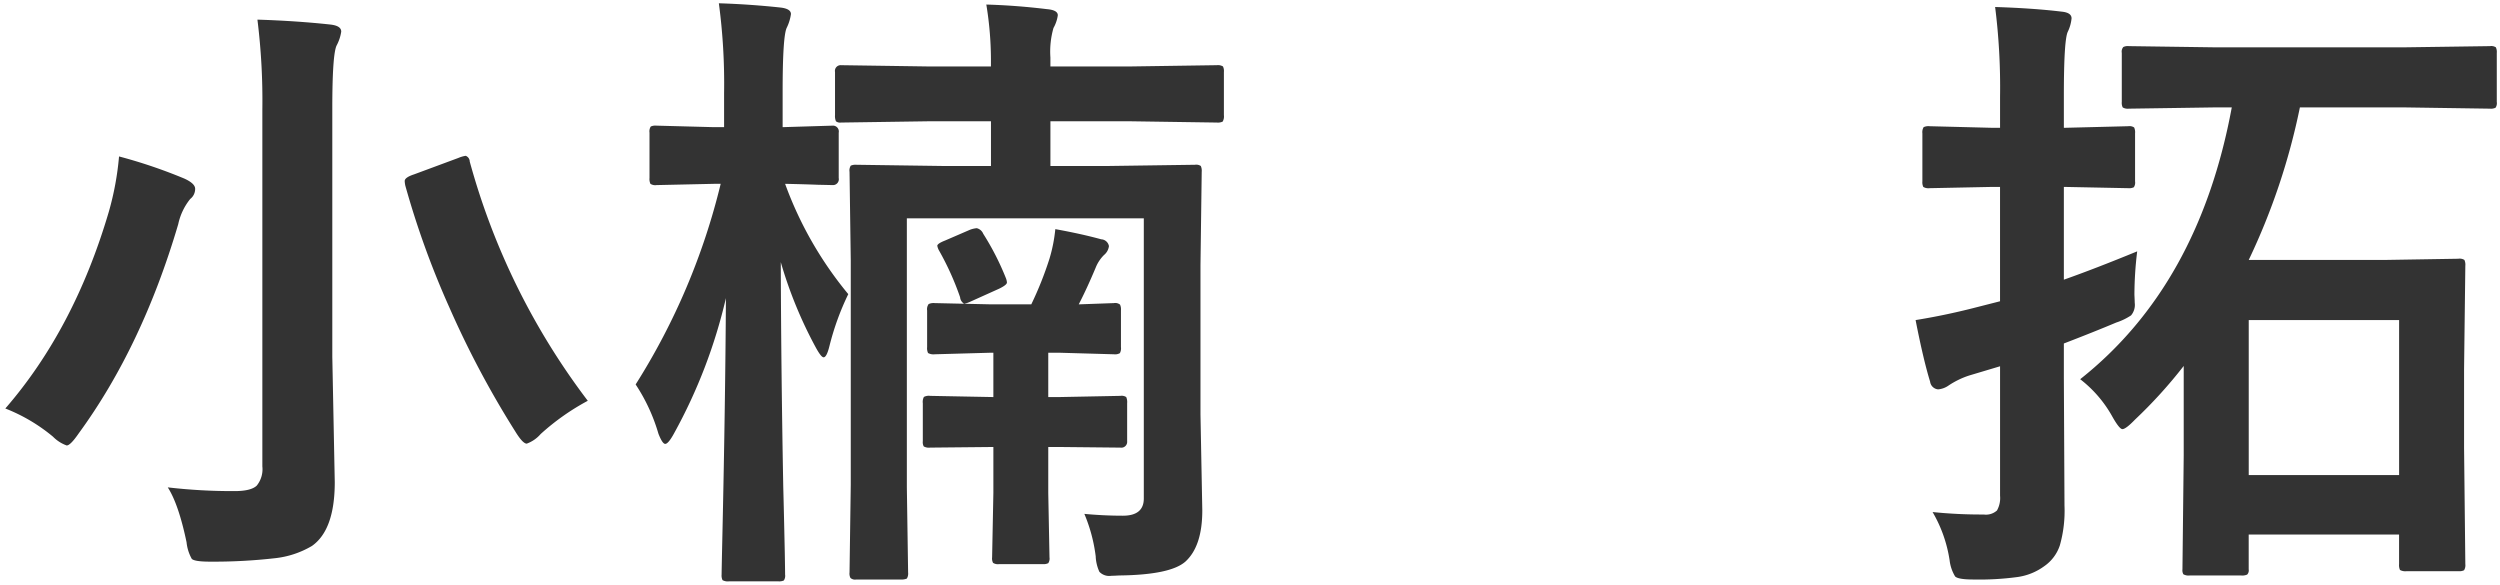 <?xml version="1.0" encoding="UTF-8"?> <svg xmlns="http://www.w3.org/2000/svg" width="396.156" height="92.63" viewBox="0 0 396.156 92.63"><defs><style> .cls-1 { fill: #333; fill-rule: evenodd; } </style></defs><path id="小楠_拓" data-name="小楠　拓" class="cls-1" d="M119.53,3555.01a6.776,6.776,0,0,0,.83,2.64c0.293,0.29,1.253.44,2.881,0.44a85.674,85.674,0,0,0,10.254-.54,14.566,14.566,0,0,0,5.908-1.95c2.409-1.7,3.613-5.06,3.613-10.11l-0.39-19.87v-39.31q0-8.595.683-10.01a6.771,6.771,0,0,0,.733-2.2c0-.62-0.57-0.99-1.709-1.12q-5.371-.585-11.572-0.78a103.972,103.972,0,0,1,.781,14.3V3543a4.126,4.126,0,0,1-.879,3.03c-0.586.58-1.758,0.88-3.516,0.88a88.485,88.485,0,0,1-10.595-.59c1.139,1.76,2.131,4.65,2.978,8.69h0Zm-21.191-16.75a5.728,5.728,0,0,0,2.2,1.42c0.391,0,1.025-.64,1.9-1.91q10.059-13.77,15.772-33.15a9.51,9.51,0,0,1,1.9-4,2,2,0,0,0,.781-1.62c0-.55-0.57-1.09-1.709-1.61a80.57,80.57,0,0,0-10.351-3.51,46.141,46.141,0,0,1-1.612,8.74q-5.469,18.6-16.406,31.2a27.462,27.462,0,0,1,7.52,4.44h0Zm66.064-43.55a0.987,0.987,0,0,0-.635-0.93,4.78,4.78,0,0,0-1.171.34l-6.983,2.59c-1.009.33-1.514,0.68-1.514,1.07a4.072,4.072,0,0,0,.1.74,137.465,137.465,0,0,0,6.934,19.19,149.482,149.482,0,0,0,10.5,19.77c0.781,1.27,1.383,1.91,1.806,1.91a5.32,5.32,0,0,0,2.2-1.52,37.324,37.324,0,0,1,7.47-5.27,110.96,110.96,0,0,1-18.7-37.89h0Zm99.194,62.6a6.555,6.555,0,0,0,.585,2.39,2.148,2.148,0,0,0,1.9.63c0.162,0,.569-0.01,1.22-0.05q8.106-.09,10.5-2.19,2.685-2.445,2.686-8.11L280.2,3534.8v-23.69l0.195-14.79a1.826,1.826,0,0,0-.146-0.93,1.326,1.326,0,0,0-.928-0.19l-13.525.19h-9.375v-7.08h12.793l13.574,0.2a1.789,1.789,0,0,0,.928-0.15,1.673,1.673,0,0,0,.195-1.03v-6.83a1.684,1.684,0,0,0-.146-0.88,1.543,1.543,0,0,0-.977-0.2l-13.574.2H256.419v-1.42a13.583,13.583,0,0,1,.488-4.68,5.629,5.629,0,0,0,.684-2.01c0-.55-0.57-0.87-1.709-0.97-3.223-.39-6.43-0.64-9.619-0.73a54.432,54.432,0,0,1,.732,9.32v0.49h-10.01l-13.721-.2a0.911,0.911,0,0,0-.976,1.08v6.83a2.167,2.167,0,0,0,.146.98,1.111,1.111,0,0,0,.83.2l13.721-.2H247v7.08h-7.813l-13.476-.19a1.94,1.94,0,0,0-.928.14,1.444,1.444,0,0,0-.195.98l0.195,14.06v35.5l-0.195,13.92a1.5,1.5,0,0,0,.146.87,1.092,1.092,0,0,0,.928.25h7.031a2.108,2.108,0,0,0,.977-0.15,1.524,1.524,0,0,0,.2-0.97l-0.2-13.48v-42.63h37.549v44.39q0,2.73-3.321,2.73-3.027,0-6.1-.29a25.338,25.338,0,0,1,1.807,6.79h0ZM205,3516.34q-0.1,16.74-.537,36.62c-0.1,4.52-.147,6.92-0.147,7.18a1.7,1.7,0,0,0,.147.88,1.668,1.668,0,0,0,1.025.19H213.3a1.785,1.785,0,0,0,.878-0.14,1.327,1.327,0,0,0,.2-0.93q0-.495-0.049-3.42-0.147-6.93-.244-10.5-0.342-18.6-.391-35.59a67.774,67.774,0,0,0,5.518,13.47c0.586,1.08,1.008,1.61,1.269,1.61q0.488,0,.928-1.8a42.128,42.128,0,0,1,2.979-8.21,58.988,58.988,0,0,1-10.01-17.48q2.88,0.06,5.224.15c1.5,0.03,2.262.05,2.295,0.05a0.931,0.931,0,0,0,.977-1.12v-7.18a0.931,0.931,0,0,0-.977-1.12l-7.91.24v-5.62q0-8.685.635-10.1a7.227,7.227,0,0,0,.683-2.2c0-.55-0.537-0.9-1.611-1.03q-4.833-.525-9.814-0.68a95.844,95.844,0,0,1,.83,14.21v5.42H203.1l-9.082-.24a1.812,1.812,0,0,0-.927.14,1.436,1.436,0,0,0-.2.98v7.18a1.8,1.8,0,0,0,.147.92,1.412,1.412,0,0,0,.976.2l9.082-.2h1.075a106.048,106.048,0,0,1-13.477,31.79,28.609,28.609,0,0,1,3.613,7.81c0.423,1.08.782,1.61,1.075,1.61,0.325,0,.8-0.56,1.416-1.7a83.187,83.187,0,0,0,8.2-21.39h0Zm61.474,8.89a1.527,1.527,0,0,0,.953-0.18,1.583,1.583,0,0,0,.17-0.95v-5.81a1.826,1.826,0,0,0-.146-0.93,1.221,1.221,0,0,0-.977-0.24l-5.566.2q1.269-2.445,2.686-5.82a5.891,5.891,0,0,1,1.318-2,2.158,2.158,0,0,0,.781-1.41,1.306,1.306,0,0,0-1.221-1.08q-3.174-.87-7.275-1.61a24.424,24.424,0,0,1-.928,4.69,54.863,54.863,0,0,1-2.881,7.23h-6.3l-8.985-.2a1.923,1.923,0,0,0-.976.15,1.381,1.381,0,0,0-.244,1.02v5.81a1.826,1.826,0,0,0,.146.93,1.77,1.77,0,0,0,1.074.2l8.985-.25h0.293v7.03l-10.01-.19a1.664,1.664,0,0,0-1,.17,1.7,1.7,0,0,0-.171,1V3539a1.421,1.421,0,0,0,.146.83,1.674,1.674,0,0,0,1.026.19l10.01-.1v7.28l-0.2,10.2a1.527,1.527,0,0,0,.147.88,1.408,1.408,0,0,0,.976.2H255.2a1.647,1.647,0,0,0,.879-0.15,1.328,1.328,0,0,0,.195-0.93l-0.195-10.2v-7.28h1.709l9.717,0.1a0.927,0.927,0,0,0,1.074-1.02v-6.01a1.982,1.982,0,0,0-.147-0.98,1.321,1.321,0,0,0-.927-0.19l-9.717.19h-1.709v-7.03h1.611Zm-24.365-9.04a1.335,1.335,0,0,0,.635,1.03,3.606,3.606,0,0,0,.928-0.3l4.638-2.09c0.814-.4,1.221-0.72,1.221-0.98a2.426,2.426,0,0,0-.146-0.64,42.472,42.472,0,0,0-3.614-7.08,1.467,1.467,0,0,0-1.025-.88,4.041,4.041,0,0,0-1.074.25l-3.955,1.71c-0.815.32-1.221,0.6-1.221,0.83a2.359,2.359,0,0,0,.293.78,44.6,44.6,0,0,1,3.32,7.37h0Zm201.512-30.08Q438.4,3514.3,419.6,3529.18a19.27,19.27,0,0,1,5.03,5.81q1.172,2.1,1.66,2.1c0.358,0,1.025-.5,2-1.51a74.877,74.877,0,0,0,7.715-8.5v14.21l-0.2,18.02a1.278,1.278,0,0,0,.147.78,1.67,1.67,0,0,0,1.025.19h8.106a1.965,1.965,0,0,0,.976-0.14,0.97,0.97,0,0,0,.244-0.83v-5.52h23.829v4.69a1.852,1.852,0,0,0,.146.93,1.793,1.793,0,0,0,1.074.19h8.2a1.647,1.647,0,0,0,.879-0.15,1.523,1.523,0,0,0,.2-0.97l-0.2-18.51v-12.35l0.2-16.41a1.823,1.823,0,0,0-.147-0.93,1.43,1.43,0,0,0-.976-0.19l-11.573.19H446.309a104.617,104.617,0,0,0,8.106-24.17h16.6l13.526,0.2a1.652,1.652,0,0,0,.879-0.15,1.283,1.283,0,0,0,.195-0.92v-7.77a1.709,1.709,0,0,0-.146-0.88,1.326,1.326,0,0,0-.928-0.19l-13.526.19H440.889l-13.574-.19a1.62,1.62,0,0,0-.879.14,1.13,1.13,0,0,0-.244.93v7.77a1.651,1.651,0,0,0,.147.87,1.534,1.534,0,0,0,.976.2l13.574-.2h2.735Zm26.514,58.26H446.309v-24.56h23.829v24.56ZM398.9,3557.79a6.376,6.376,0,0,0,.879,2.64c0.325,0.33,1.3.49,2.93,0.49a45.057,45.057,0,0,0,6.933-.39,9.359,9.359,0,0,0,4.249-1.71,6.482,6.482,0,0,0,2.49-3.32,20.1,20.1,0,0,0,.732-6.3l-0.1-20.17v-5.51q4.833-1.86,8.3-3.32a9.616,9.616,0,0,0,2.344-1.13,2.558,2.558,0,0,0,.586-2c0-.19-0.017-0.62-0.049-1.27a57.829,57.829,0,0,1,.44-6.88q-6.642,2.73-11.621,4.49v-14.7h0.2l10.01,0.2a1.652,1.652,0,0,0,.879-0.15,1.334,1.334,0,0,0,.195-0.93v-7.61a1.823,1.823,0,0,0-.147-0.93,1.305,1.305,0,0,0-.927-0.2l-10.01.25h-0.2v-5.13q0-8.88.634-10.11a6.206,6.206,0,0,0,.586-2.1c0-.62-0.537-0.97-1.611-1.07q-4.493-.54-10.5-0.73a101.731,101.731,0,0,1,.781,14.21v4.93h-1.318l-9.864-.25a1.78,1.78,0,0,0-.927.15,1.552,1.552,0,0,0-.2.98v7.61a1.67,1.67,0,0,0,.147.88,1.536,1.536,0,0,0,.976.2l9.864-.2h1.318v18.12l-4.2,1.07q-4.59,1.17-9.18,1.91,1.219,6.24,2.3,9.76a1.4,1.4,0,0,0,1.27,1.22,3.359,3.359,0,0,0,1.611-.58,13.206,13.206,0,0,1,3.32-1.62l4.883-1.46v20.51a4.025,4.025,0,0,1-.488,2.34,2.611,2.611,0,0,1-2.1.64,76.07,76.07,0,0,1-8.105-.39,21.44,21.44,0,0,1,2.685,7.56h0Z" transform="translate(-89.969 -3469.09)"></path></svg> 